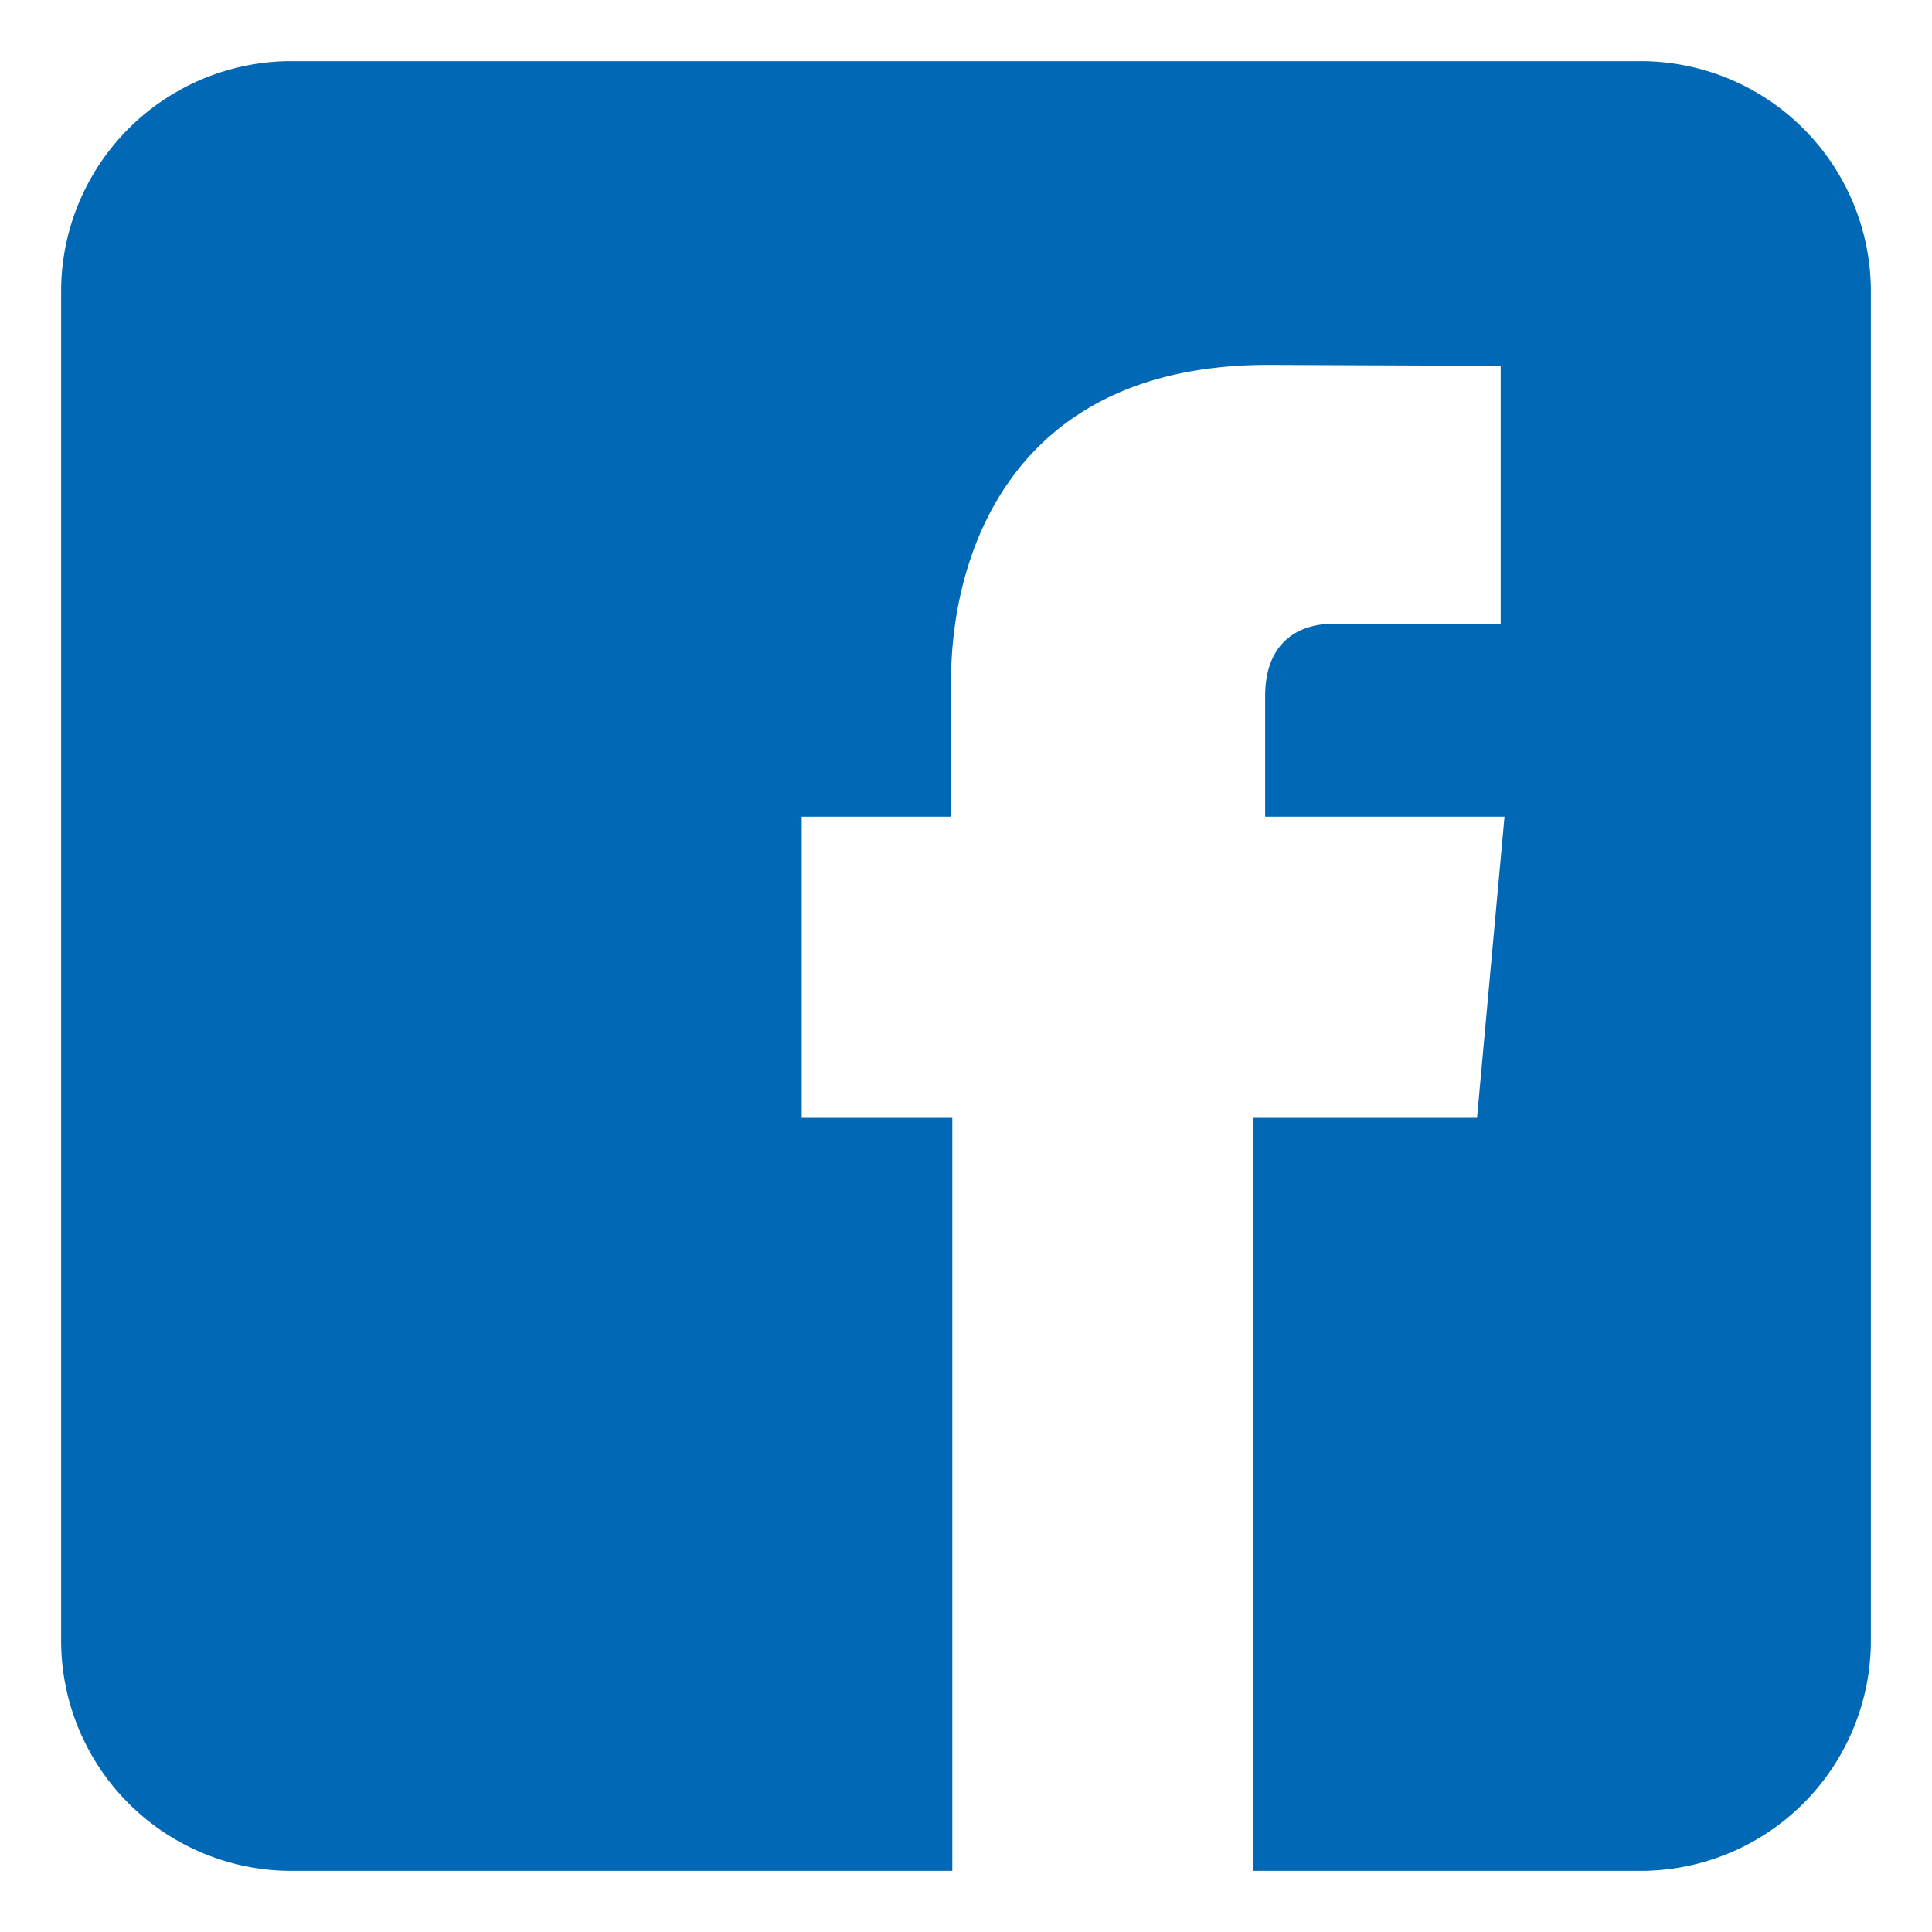 <svg xmlns="http://www.w3.org/2000/svg" version="1.1" xmlns:xlink="http://www.w3.org/1999/xlink" width="512" height="512" x="0" y="0" viewBox="0 0 512 512" style="enable-background:new 0 0 512 512" xml:space="preserve" class=""><g transform="matrix(1.09,0,0,1.09,-23.04,-23.04)"><path d="M420 36H92a56 56 0 0 0-56 56v328a56 56 0 0 0 56 56h160.67V292.924h-36.615v-73.23h36.312V186.6c0-29.952 14.268-76.746 77.059-76.746l56.565.227v62.741h-41.078c-6.679 0-16.183 3.326-16.183 17.592v29.285h58.195l-6.68 73.23H325.9V476H420a56 56 0 0 0 56-56V92a56 56 0 0 0-56-56z" fill="#0068b4" opacity="1" data-original="#000000" class=""></path></g></svg>